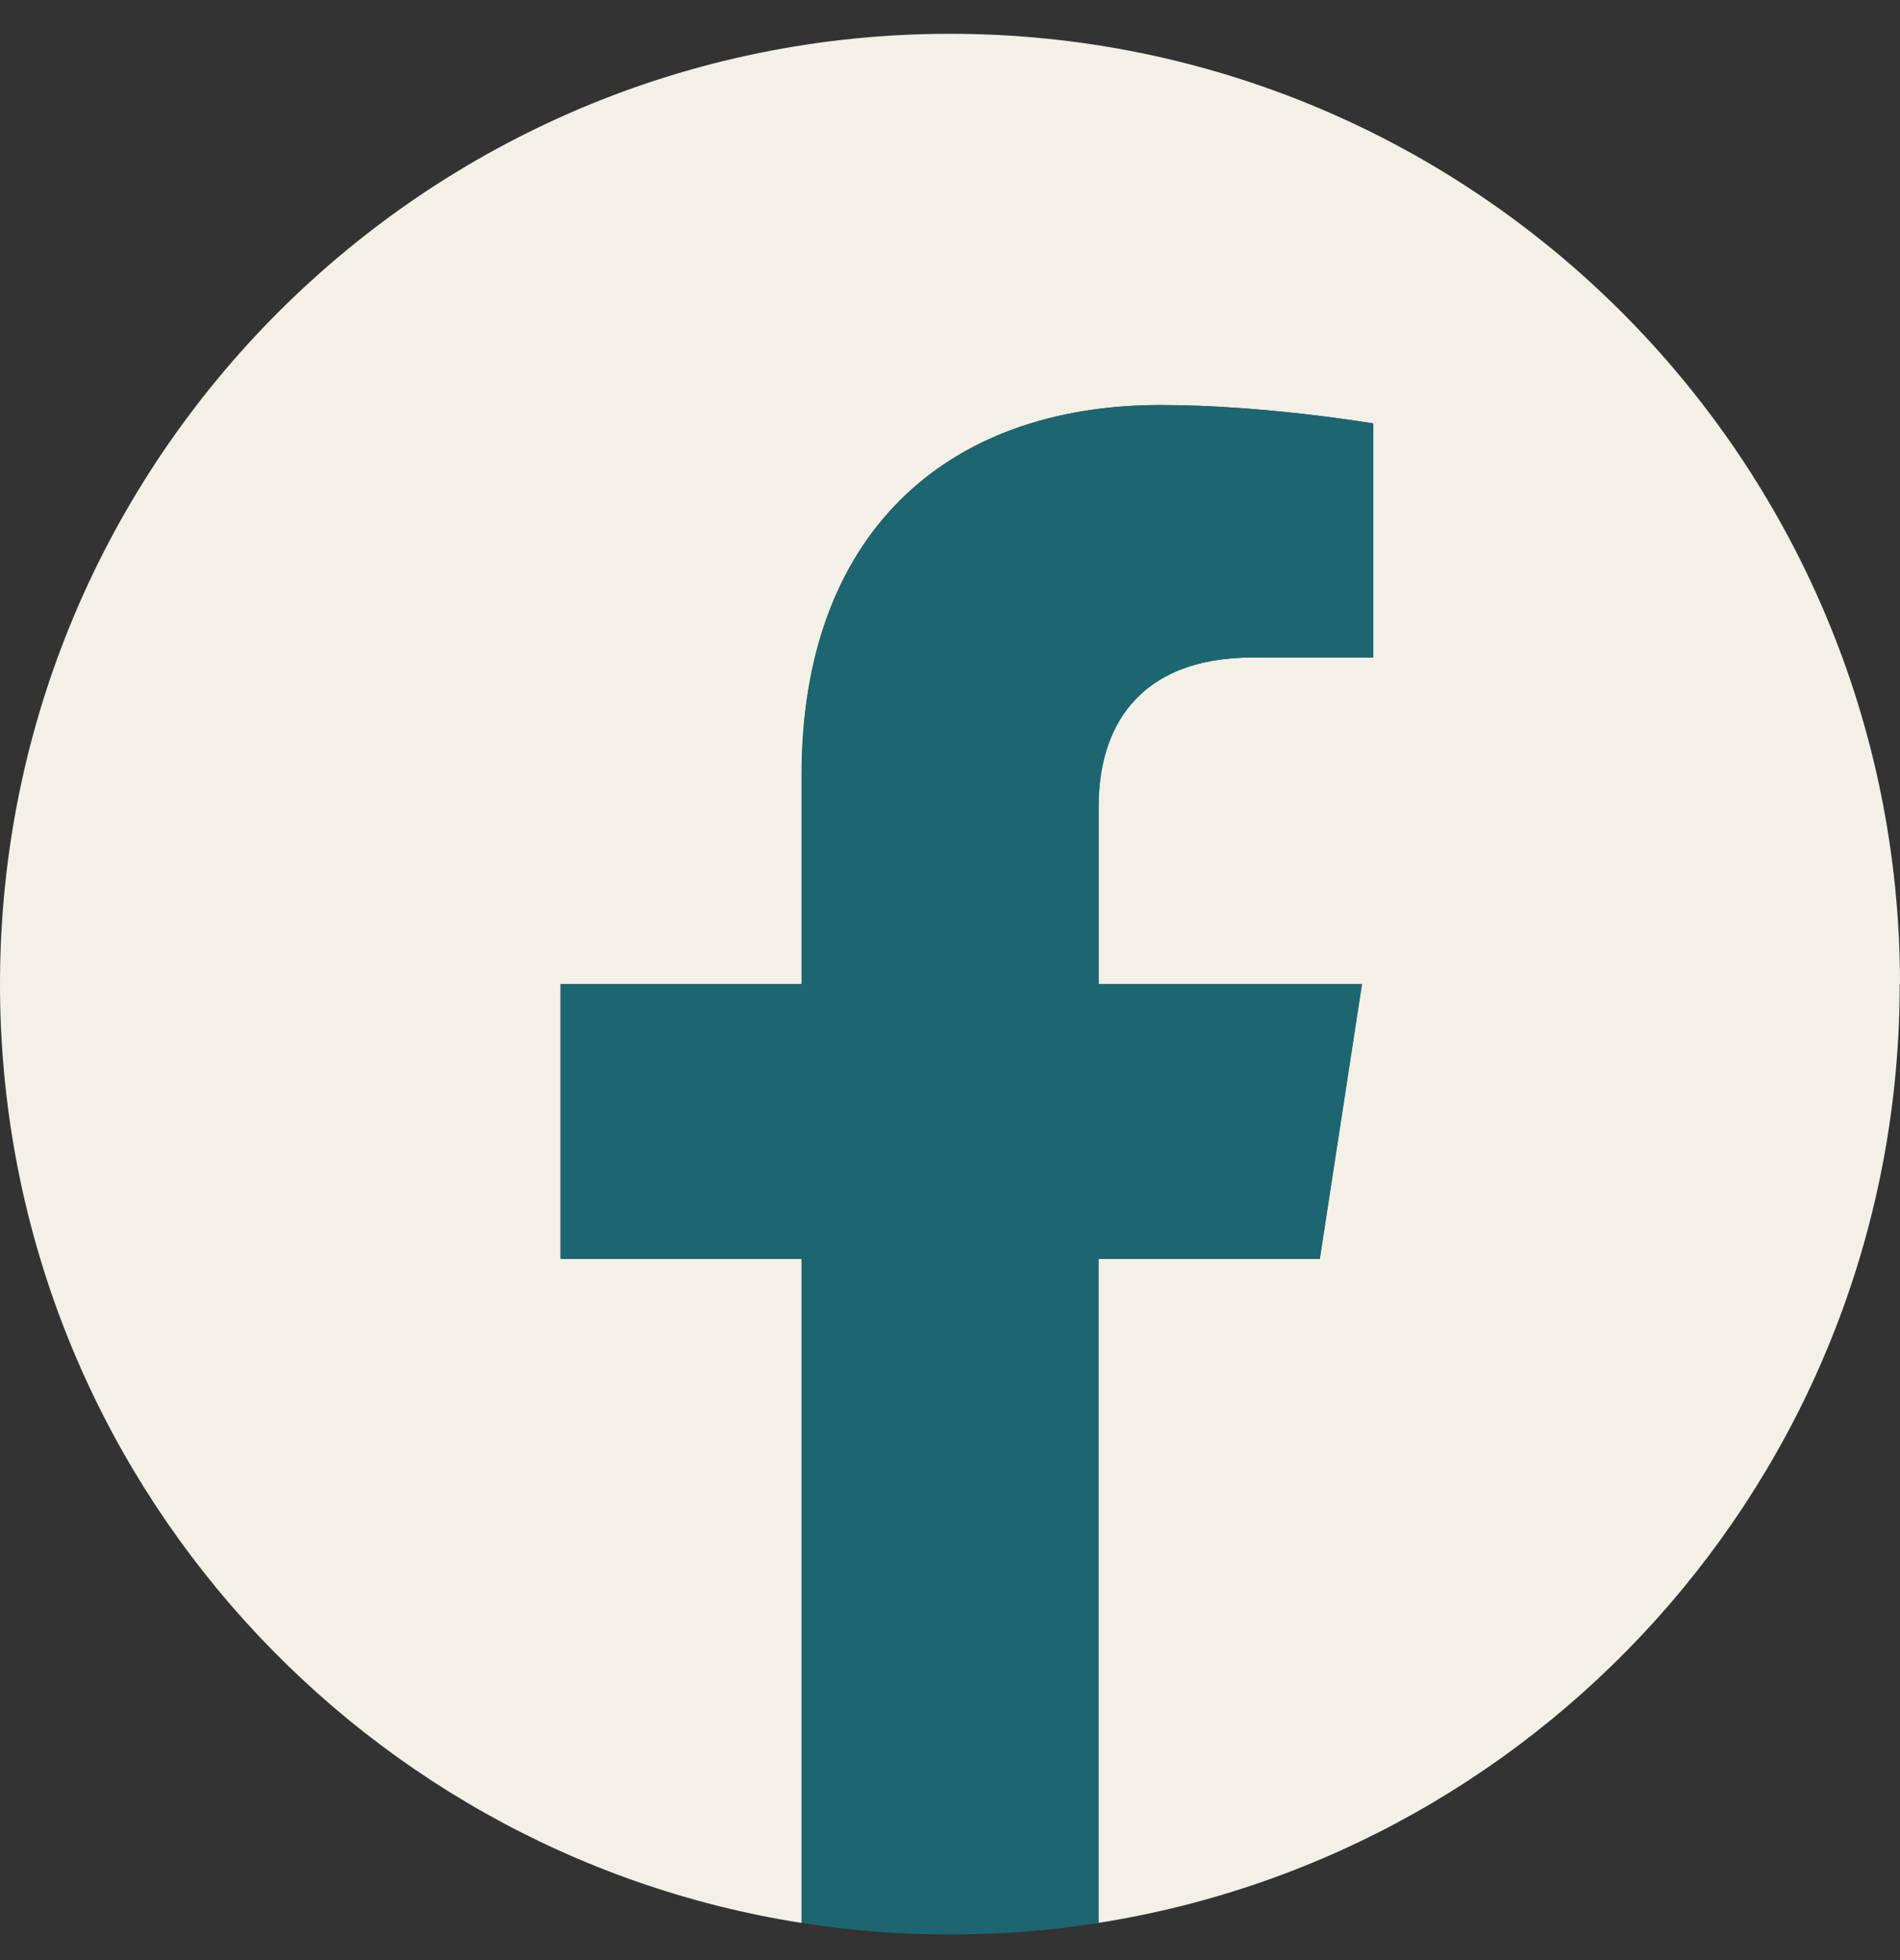 <svg width="32" height="33" viewBox="0 0 32 33" fill="none" xmlns="http://www.w3.org/2000/svg">
<rect x="0" y="0" width="32" height="33" fill="#333333" stroke="none"/>
<g clip-path="url(#clip0_2013_28594)">
<path d="M32 16.569C32 7.734 24.835 0.569 16 0.569C7.165 0.569 0 7.734 0 16.569C0 24.554 5.85 31.174 13.5 32.374V21.194H9.44V16.569H13.5V13.044C13.5 9.034 15.89 6.819 19.545 6.819C21.295 6.819 23.125 7.129 23.125 7.129V11.069H21.105C19.115 11.069 18.5 12.304 18.5 13.569V16.569H22.935L22.225 21.194H18.495V32.374C26.145 31.174 31.995 24.554 31.995 16.569H32Z" fill="#F2F0E7"/>
<path d="M22.23 21.194L22.94 16.569H18.505V13.569C18.505 12.304 19.125 11.069 21.11 11.069H23.13V7.129C23.13 7.129 21.3 6.819 19.55 6.819C15.895 6.819 13.505 9.034 13.505 13.044V16.569H9.445V21.194H13.505V32.374C14.32 32.504 15.155 32.569 16.005 32.569C16.855 32.569 17.69 32.504 18.505 32.374V21.194H22.235H22.23Z" fill="#1C6672"/>
</g>
<defs>
<clipPath id="clip0_2013_28594">
<rect width="32" height="32" fill="white" transform="translate(0 0.569)"/>
</clipPath>
</defs>
</svg>
